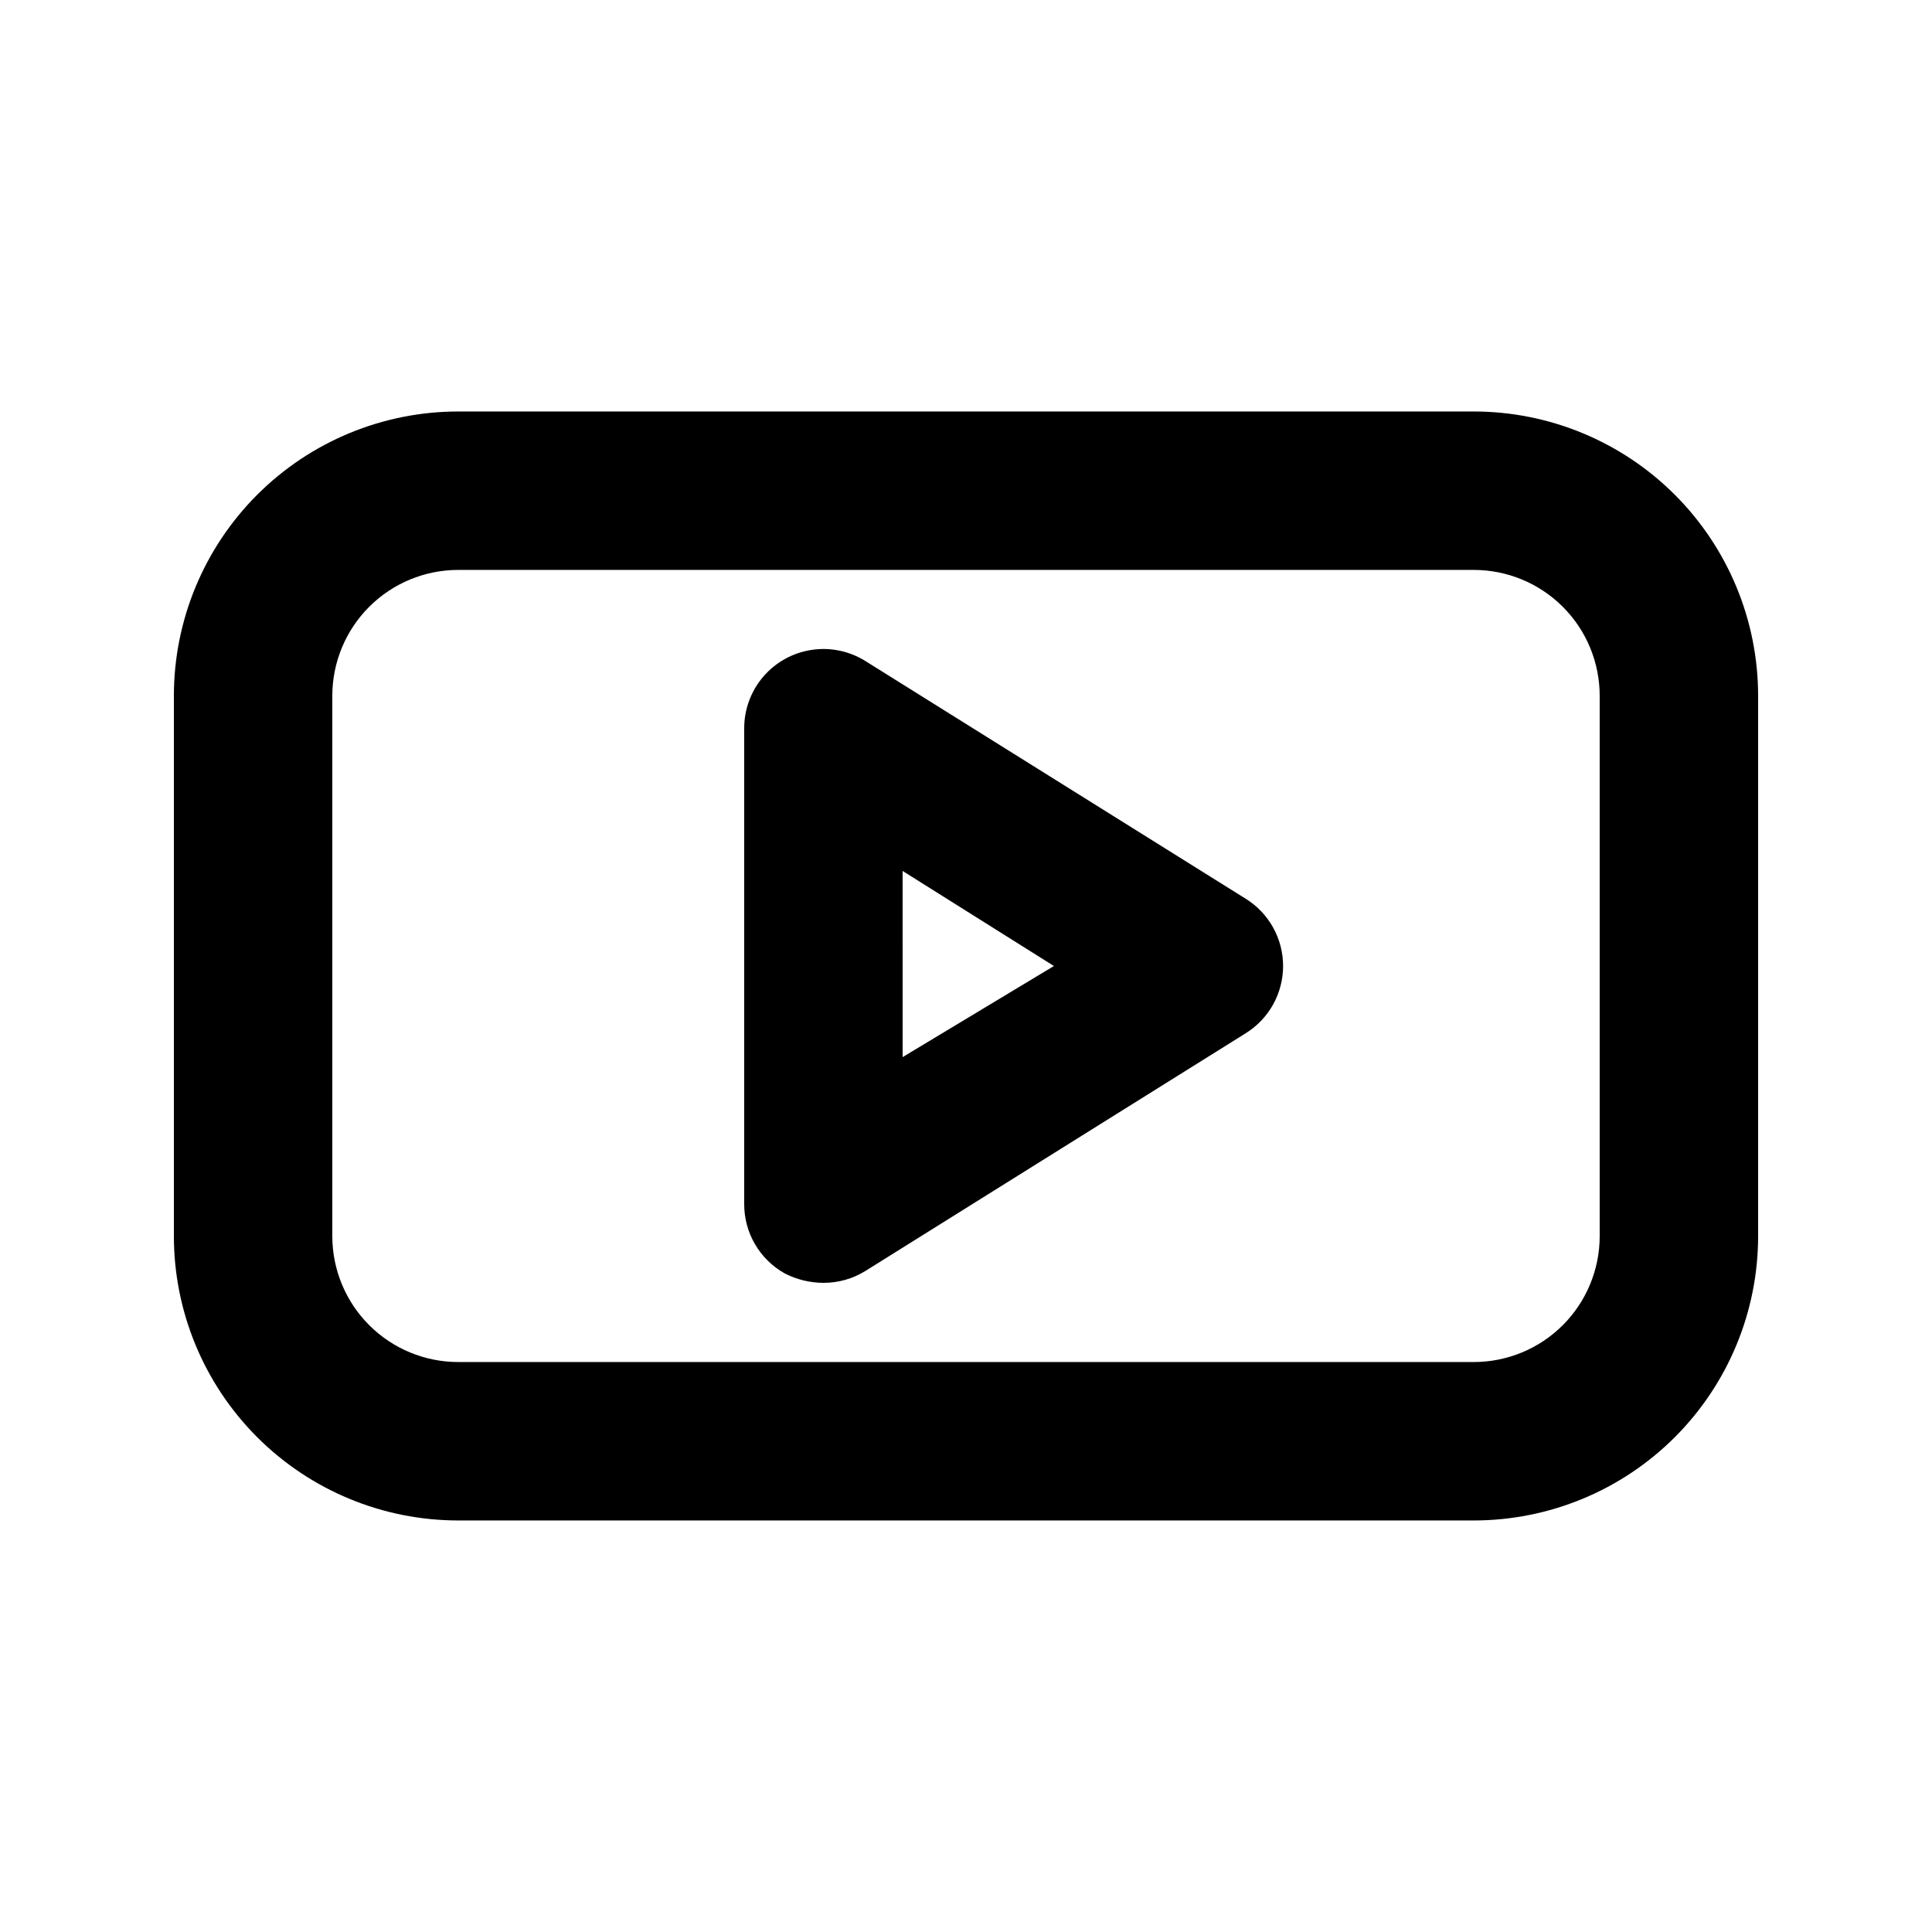 <?xml version="1.0" encoding="UTF-8"?>
<!-- Uploaded to: ICON Repo, www.svgrepo.com, Generator: ICON Repo Mixer Tools -->
<svg fill="#000000" width="800px" height="800px" version="1.1" viewBox="144 144 512 512" xmlns="http://www.w3.org/2000/svg">
 <g>
  <path d="m474.1 382.16-100.76-62.977c-4.262-2.664-9.336-3.711-14.305-2.949-4.965 0.758-9.492 3.277-12.762 7.09-3.269 3.816-5.062 8.676-5.051 13.703v125.95c-0.031 3.754 0.945 7.449 2.828 10.699 1.883 3.246 4.602 5.934 7.875 7.773 3.18 1.645 6.707 2.508 10.285 2.516 3.934 0.016 7.785-1.078 11.129-3.148l100.76-62.977c6.176-3.824 9.934-10.574 9.934-17.84 0-7.269-3.758-14.016-9.934-17.844zm-90.895 41.984-0.004-49.332 40.098 25.191z"/>
  <path d="m534.56 253.05h-269.12c-19.984 0-39.152 7.938-53.285 22.07-14.133 14.137-22.074 33.305-22.074 53.289v143.17c0 19.988 7.941 39.156 22.074 53.289 14.133 14.133 33.301 22.07 53.285 22.07h269.12c19.984 0 39.156-7.938 53.289-22.07 14.133-14.133 22.07-33.301 22.07-53.289v-143.17c0-19.984-7.938-39.152-22.07-53.289-14.133-14.133-33.305-22.07-53.289-22.07zm33.375 218.53c0 8.852-3.516 17.34-9.773 23.602-6.262 6.258-14.75 9.773-23.602 9.773h-269.12c-8.852 0-17.34-3.516-23.598-9.773-6.262-6.262-9.777-14.75-9.777-23.602v-143.17c0-8.852 3.516-17.34 9.777-23.602 6.258-6.258 14.746-9.773 23.598-9.773h269.12c8.852 0 17.34 3.516 23.602 9.773 6.258 6.262 9.773 14.75 9.773 23.602z"/>
 </g>
</svg>
